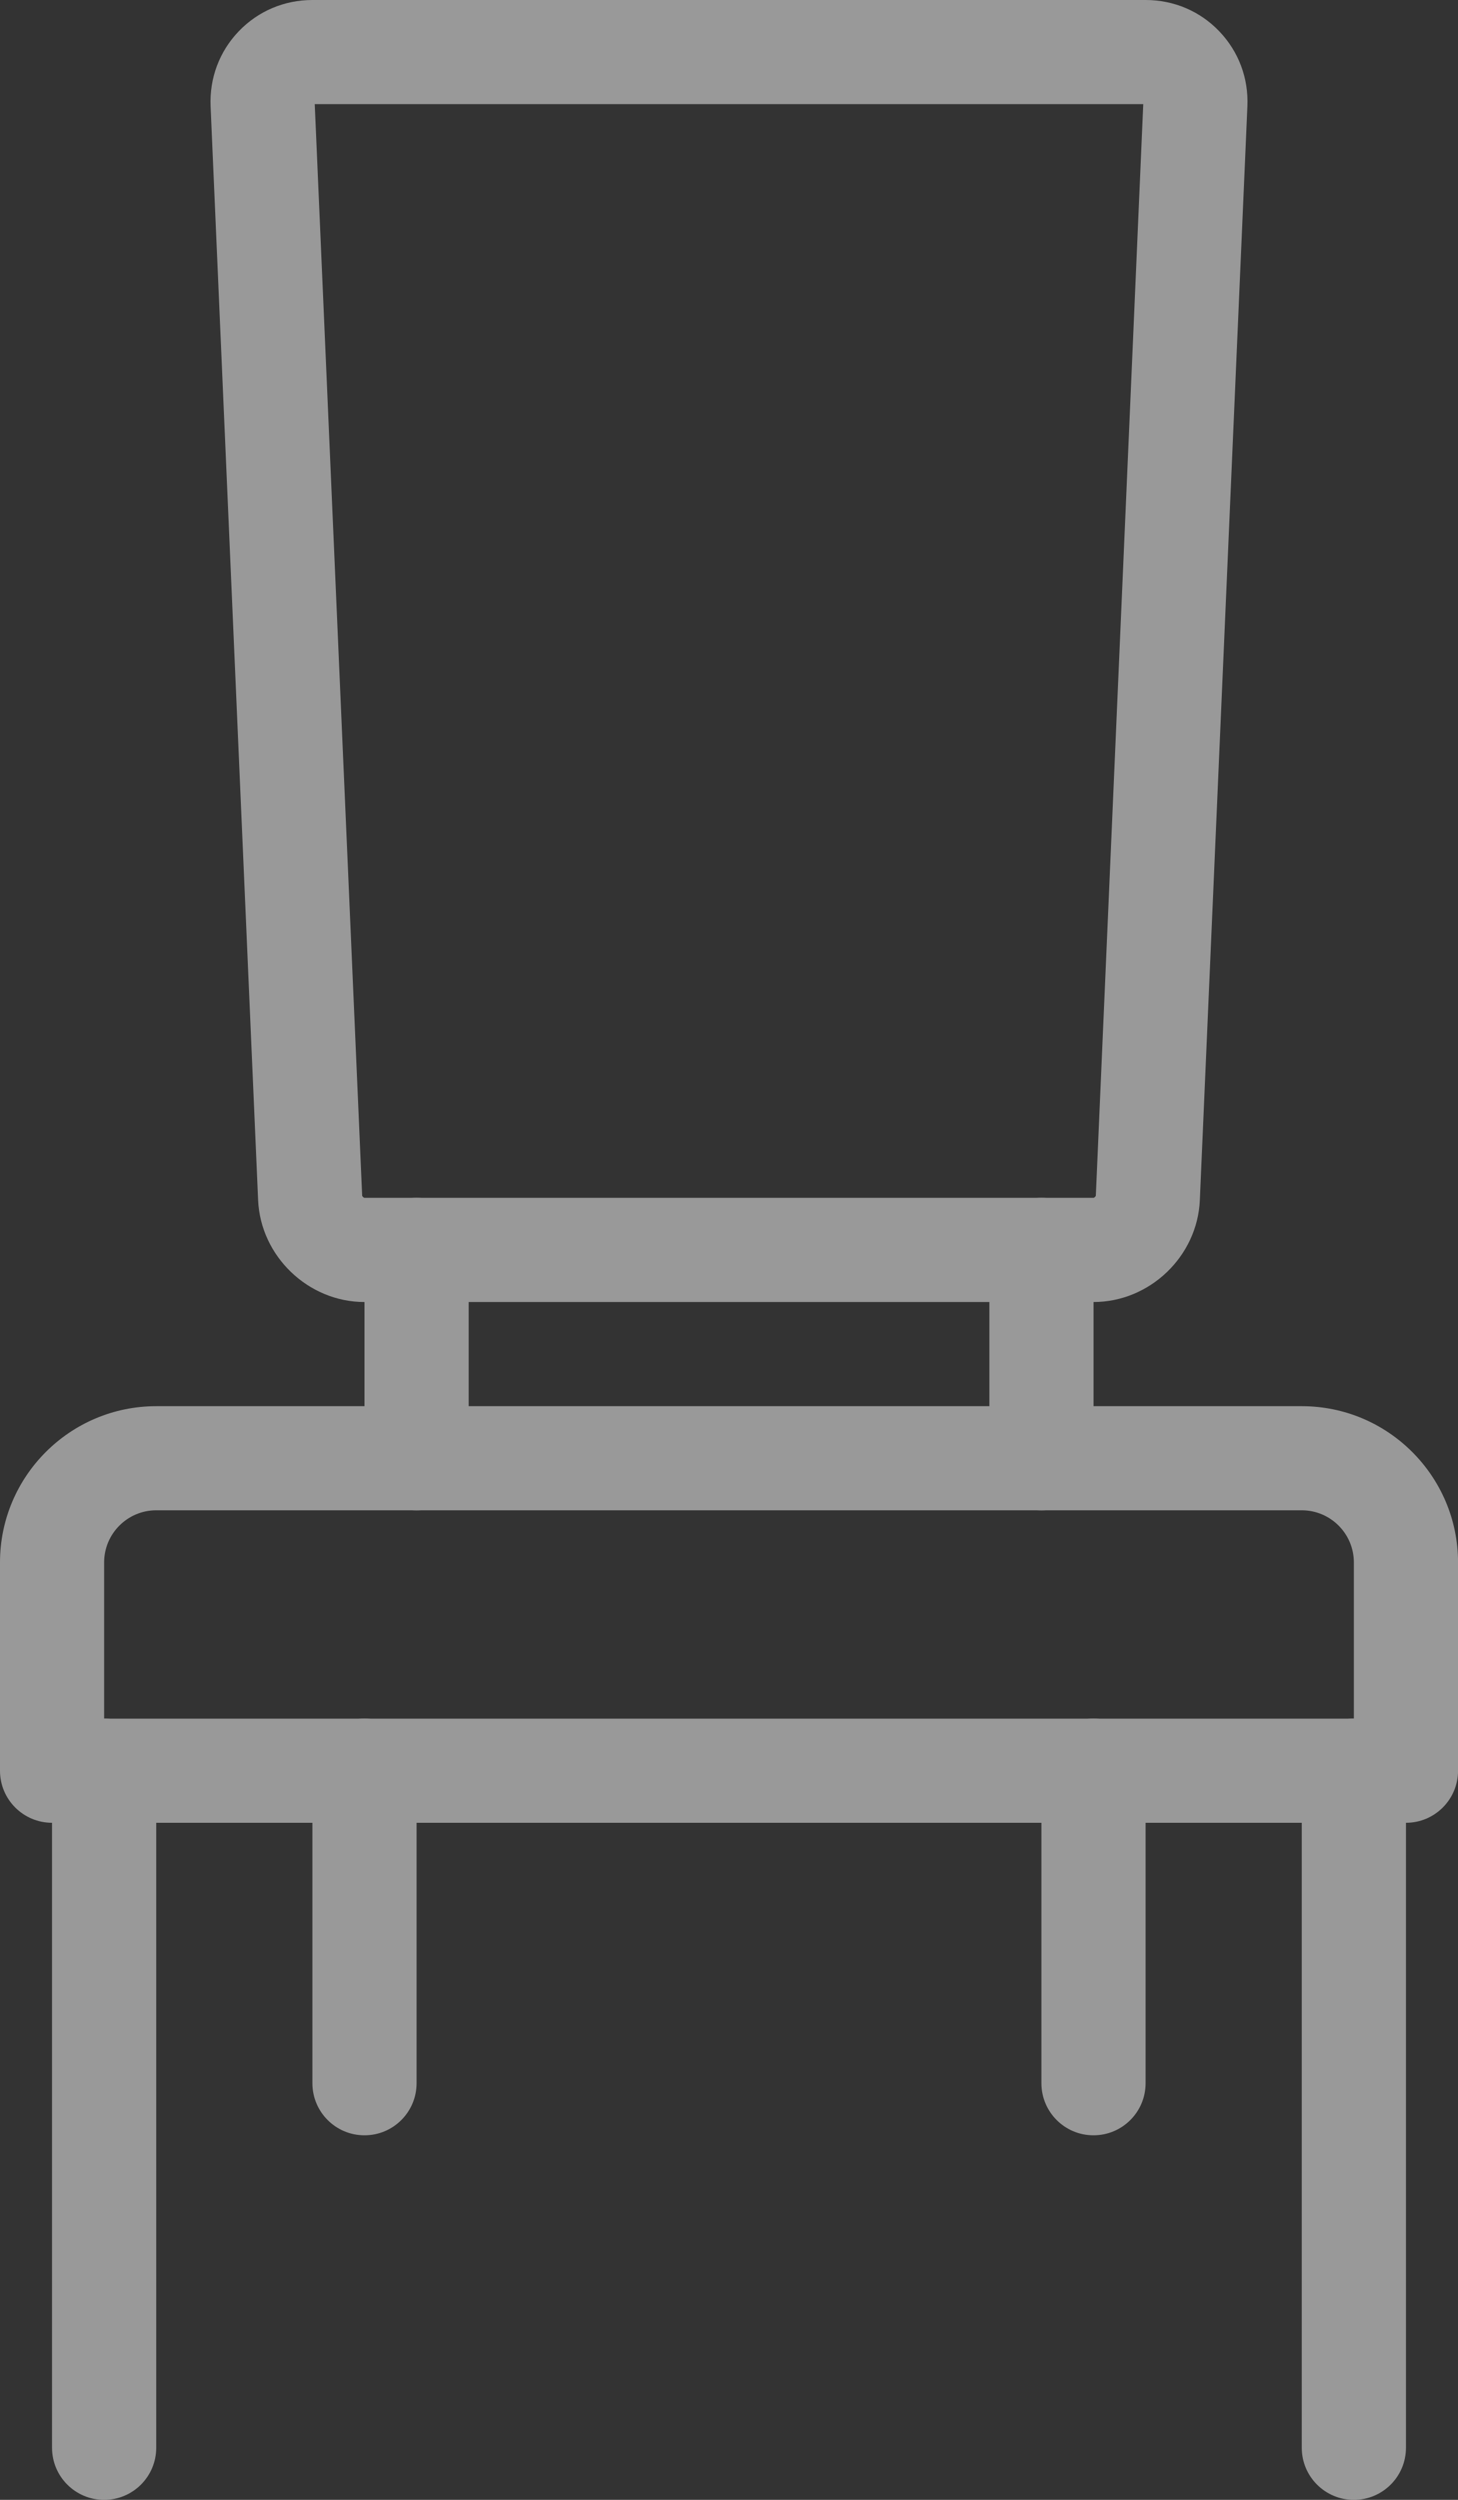 <!-- Generator: Adobe Illustrator 19.0.0, SVG Export Plug-In  -->
<svg version="1.1"
	 xmlns="http://www.w3.org/2000/svg" xmlns:xlink="http://www.w3.org/1999/xlink" xmlns:a="http://ns.adobe.com/AdobeSVGViewerExtensions/3.0/"
	 x="0px" y="0px" width="31.208px" height="53.5px" viewBox="0 0 31.208 53.5" style="enable-background:new 0 0 31.208 53.5;"
	 xml:space="preserve">
<rect x="0" y="0" width="31.208" height="53.5" fill="#333333" stroke="none"/>
<style type="text/css">
	.st0{opacity:0.5;}
	.st1{fill:#FFFFFF;}
</style>
<defs>
</defs>
<g class="st0">
	<path class="st1" d="M30.094,39.01H1.115C0.499,39.01,0,38.511,0,37.896v-4.458c0-1.844,1.5-3.344,3.344-3.344h24.521
		c1.844,0,3.344,1.5,3.344,3.344v4.458C31.208,38.511,30.709,39.01,30.094,39.01z M2.229,36.781h26.75v-3.344
		c0-0.614-0.5-1.115-1.115-1.115H3.344c-0.614,0-1.115,0.5-1.115,1.115V36.781z"/>
	<path class="st1" d="M28.979,53.5c-0.616,0-1.115-0.499-1.115-1.115v-14.49c0-0.616,0.499-1.115,1.115-1.115
		c0.616,0,1.115,0.499,1.115,1.115v14.49C30.094,53.001,29.595,53.5,28.979,53.5z"/>
	<path class="st1" d="M2.229,53.5c-0.616,0-1.115-0.499-1.115-1.115v-14.49c0-0.616,0.499-1.115,1.115-1.115
		c0.616,0,1.115,0.499,1.115,1.115v14.49C3.344,53.001,2.845,53.5,2.229,53.5z"/>
	<path class="st1" d="M23.406,27.865H7.802c-1.203,0-2.224-0.978-2.277-2.18L4.508,2.277C4.482,1.674,4.695,1.104,5.109,0.671
		C5.524,0.238,6.084,0,6.688,0h17.833c0.604,0,1.164,0.238,1.578,0.671c0.414,0.433,0.628,1.003,0.601,1.606l-1.018,23.408
		C25.631,26.887,24.609,27.865,23.406,27.865z M6.737,2.229l1.015,23.359c0.001,0.016,0.034,0.047,0.05,0.047h15.604
		c0.016,0,0.049-0.032,0.05-0.047l1.015-23.359H6.737z"/>
	<path class="st1" d="M8.917,32.323c-0.616,0-1.115-0.499-1.115-1.115V26.75c0-0.616,0.499-1.115,1.115-1.115
		c0.616,0,1.115,0.499,1.115,1.115v4.458C10.031,31.824,9.532,32.323,8.917,32.323z"/>
	<path class="st1" d="M22.292,32.323c-0.616,0-1.115-0.499-1.115-1.115V26.75c0-0.616,0.499-1.115,1.115-1.115
		c0.616,0,1.115,0.499,1.115,1.115v4.458C23.406,31.824,22.907,32.323,22.292,32.323z"/>
	<path class="st1" d="M23.406,45.698c-0.616,0-1.115-0.499-1.115-1.115v-6.688c0-0.616,0.499-1.115,1.115-1.115
		c0.616,0,1.115,0.499,1.115,1.115v6.688C24.521,45.199,24.022,45.698,23.406,45.698z"/>
	<path class="st1" d="M7.802,45.698c-0.616,0-1.115-0.499-1.115-1.115v-6.688c0-0.616,0.499-1.115,1.115-1.115
		c0.616,0,1.115,0.499,1.115,1.115v6.688C8.917,45.199,8.418,45.698,7.802,45.698z"/>
</g>
</svg>